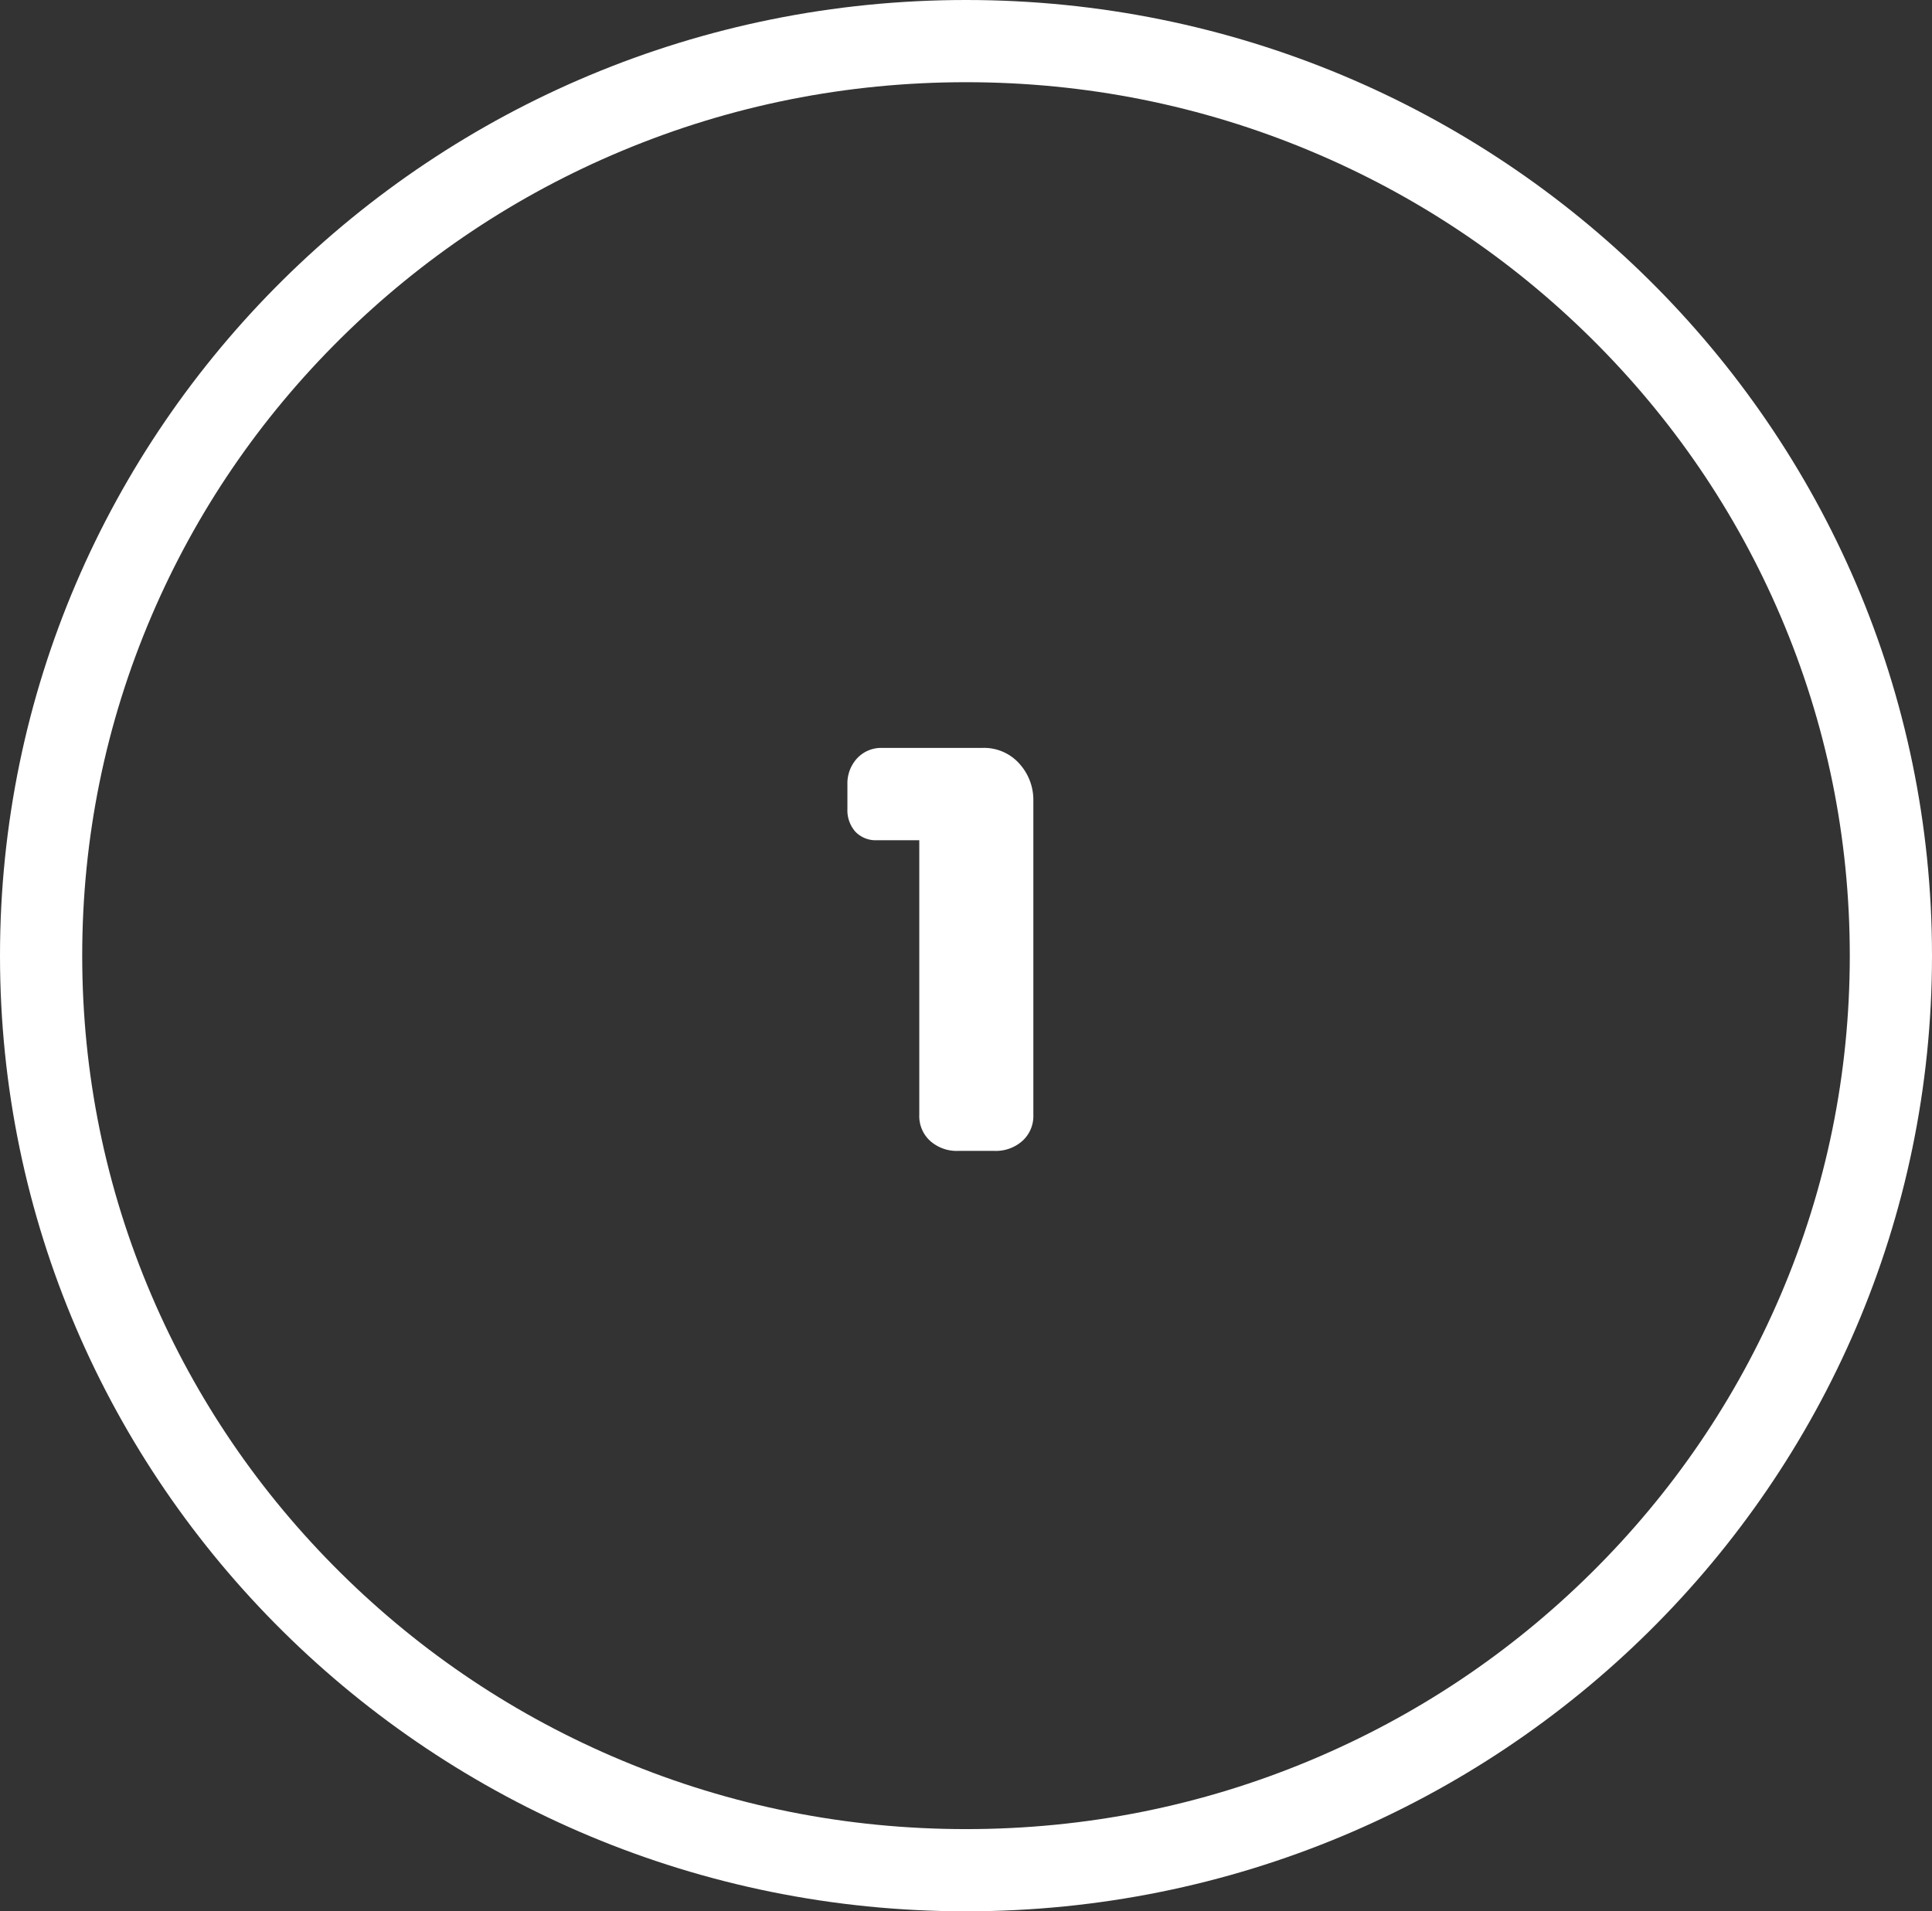 <svg xmlns="http://www.w3.org/2000/svg" width="94" height="93" viewBox="0 0 94 93">
  <rect x="0" y="0" width="94" height="93" fill="#333333" stroke="none"/>
  <g id="Group_4843" data-name="Group 4843" transform="translate(-374.787 -323.388)">
    <g id="Path_6793" data-name="Path 6793" transform="translate(374.787 323.388)" fill="none">
      <path d="M47,0C72.957,0,94,20.819,94,46.5S72.957,93,47,93,0,72.181,0,46.5,21.043,0,47,0Z" stroke="none"/>
      <path d="M 47 4 C 41.188 4 35.552 5.125 30.25 7.344 C 25.128 9.487 20.529 12.555 16.579 16.463 C 12.632 20.368 9.534 24.913 7.371 29.972 C 5.134 35.205 4 40.766 4 46.5 C 4 52.234 5.134 57.795 7.371 63.028 C 9.534 68.087 12.632 72.632 16.579 76.537 C 20.529 80.445 25.128 83.513 30.25 85.656 C 35.552 87.875 41.188 89 47 89 C 52.812 89 58.448 87.875 63.75 85.656 C 68.872 83.513 73.471 80.445 77.421 76.537 C 81.368 72.632 84.466 68.087 86.629 63.028 C 88.866 57.795 90 52.234 90 46.5 C 90 40.766 88.866 35.205 86.629 29.972 C 84.466 24.913 81.368 20.368 77.421 16.463 C 73.471 12.555 68.872 9.487 63.75 7.344 C 58.448 5.125 52.812 4 47 4 M 47 0 C 72.957 0 94 20.819 94 46.5 C 94 72.181 72.957 93 47 93 C 21.043 93 0 72.181 0 46.5 C 0 20.819 21.043 0 47 0 Z" stroke="none" fill="#fff"/>
    </g>
    <path id="Path_7013" data-name="Path 7013" d="M1.23-16.641v-1.191A1.8,1.8,0,0,1,1.7-19.1a1.6,1.6,0,0,1,1.23-.508H7.793a2.3,2.3,0,0,1,1.8.762,2.628,2.628,0,0,1,.684,1.816V-1.758A1.629,1.629,0,0,1,9.736-.479,1.937,1.937,0,0,1,8.4,0H6.6A1.937,1.937,0,0,1,5.264-.479a1.629,1.629,0,0,1-.537-1.279V-15.117H2.676a1.364,1.364,0,0,1-1.064-.42A1.579,1.579,0,0,1,1.23-16.641Z" transform="translate(414.787 379.388)" fill="#fff"/>
  </g>
</svg>
